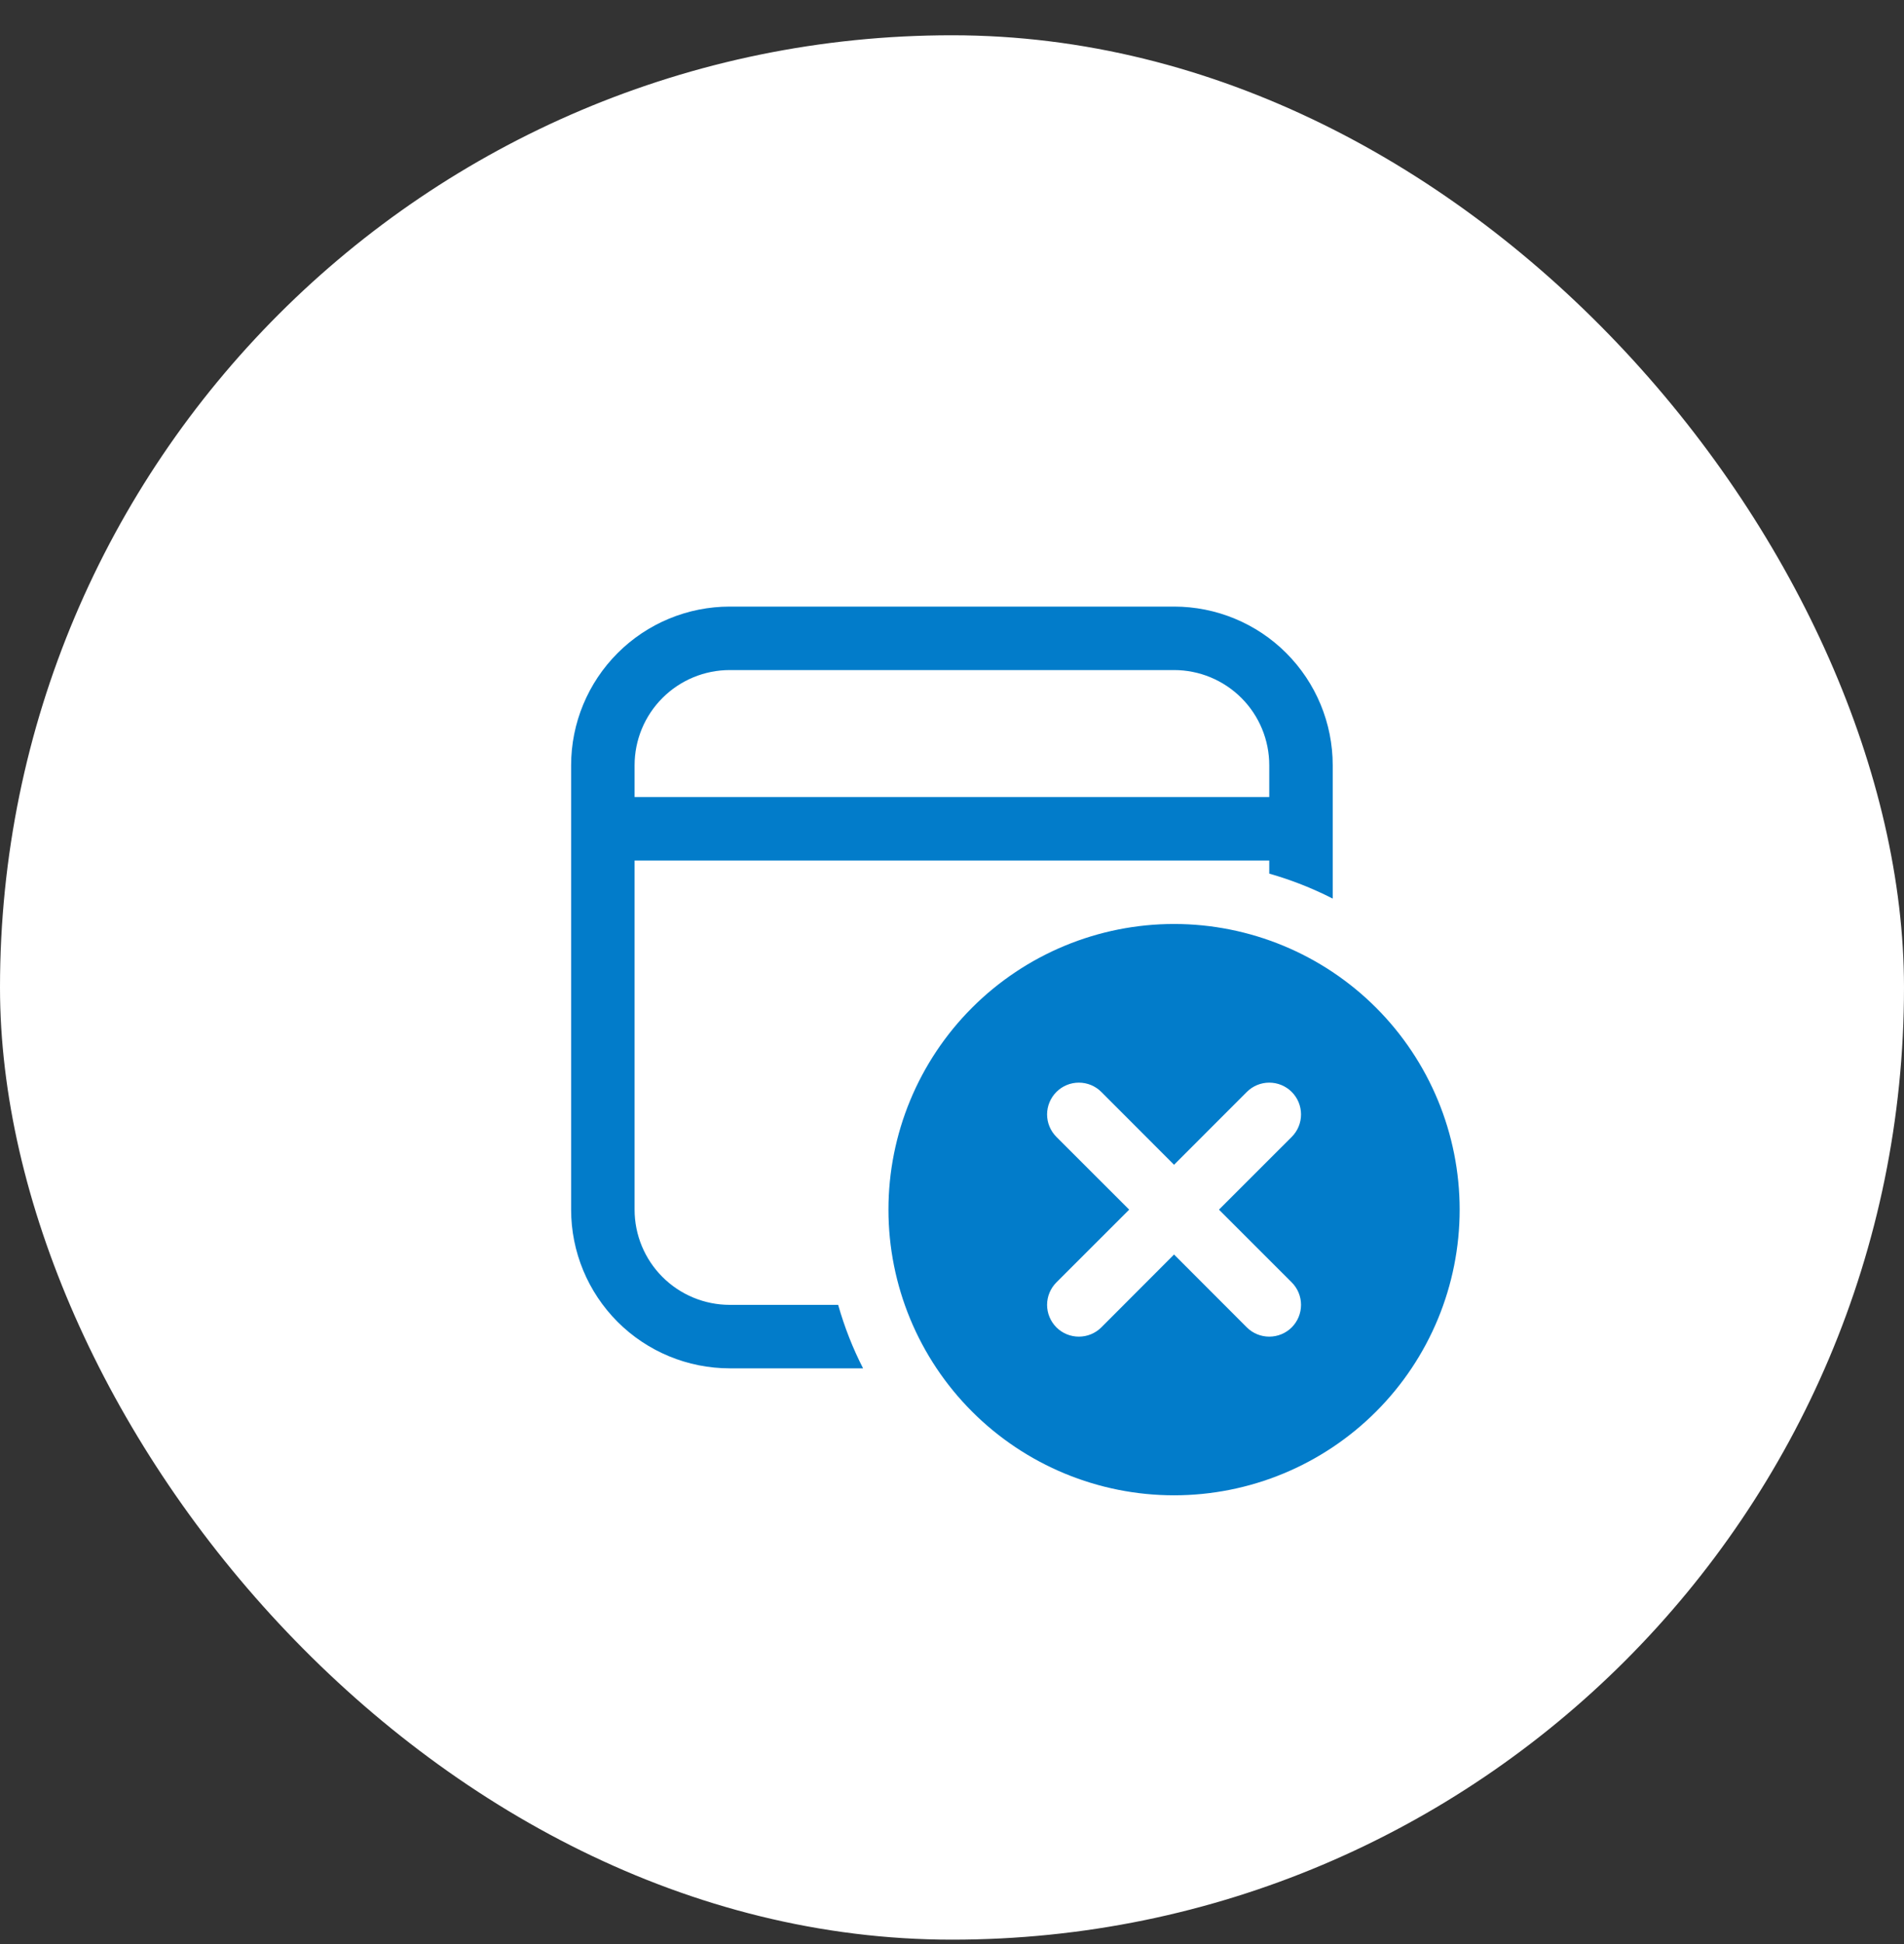 <svg xmlns="http://www.w3.org/2000/svg" fill="none" viewBox="0 0 48 49" height="49" width="48">
<rect x="0" y="0" width="48" height="49" fill="#333333" stroke="none"/>
<rect fill="white" rx="24" height="48" width="48" y="0.889"></rect>
<g clip-path="url(#clip0_1597_4745)">
<path fill="#027CCA" d="M29.598 15.289C30.659 15.289 31.677 15.71 32.427 16.461C33.177 17.211 33.598 18.228 33.598 19.289V22.649C33.087 22.388 32.551 22.177 31.998 22.02V21.689H15.998V30.489C15.998 31.126 16.251 31.736 16.701 32.186C17.151 32.636 17.762 32.889 18.398 32.889H21.13C21.289 33.448 21.498 33.981 21.758 34.489H18.398C17.338 34.489 16.32 34.068 15.57 33.318C14.82 32.567 14.398 31.55 14.398 30.489V19.289C14.398 18.228 14.82 17.211 15.57 16.461C16.32 15.71 17.338 15.289 18.398 15.289H29.598ZM29.598 16.889H18.398C17.762 16.889 17.151 17.142 16.701 17.592C16.251 18.042 15.998 18.652 15.998 19.289V20.089H31.998V19.289C31.998 18.652 31.746 18.042 31.296 17.592C30.845 17.142 30.235 16.889 29.598 16.889ZM36.798 30.489C36.798 32.399 36.04 34.23 34.69 35.58C33.339 36.931 31.508 37.689 29.598 37.689C27.689 37.689 25.858 36.931 24.507 35.58C23.157 34.23 22.398 32.399 22.398 30.489C22.398 28.579 23.157 26.748 24.507 25.398C25.858 24.048 27.689 23.289 29.598 23.289C31.508 23.289 33.339 24.048 34.69 25.398C36.04 26.748 36.798 28.579 36.798 30.489ZM32.565 28.655C32.715 28.505 32.799 28.302 32.799 28.089C32.799 27.877 32.715 27.673 32.565 27.523C32.415 27.372 32.211 27.288 31.998 27.288C31.786 27.288 31.582 27.372 31.432 27.523L29.598 29.358L27.765 27.523C27.615 27.372 27.411 27.288 27.198 27.288C26.986 27.288 26.782 27.372 26.632 27.523C26.482 27.673 26.397 27.877 26.397 28.089C26.397 28.302 26.482 28.505 26.632 28.655L28.467 30.489L26.632 32.323C26.482 32.473 26.397 32.677 26.397 32.889C26.397 33.102 26.482 33.305 26.632 33.456C26.782 33.606 26.986 33.69 27.198 33.69C27.411 33.69 27.615 33.606 27.765 33.456L29.598 31.62L31.432 33.456C31.582 33.606 31.786 33.69 31.998 33.69C32.211 33.69 32.415 33.606 32.565 33.456C32.715 33.305 32.799 33.102 32.799 32.889C32.799 32.677 32.715 32.473 32.565 32.323L30.73 30.489L32.565 28.655Z"></path>
</g>
<defs>
<clipPath id="clip0_1597_4745">
<rect transform="translate(11.199 12.089)" fill="white" height="25.6" width="25.6"></rect>
</clipPath>
</defs>
</svg>
